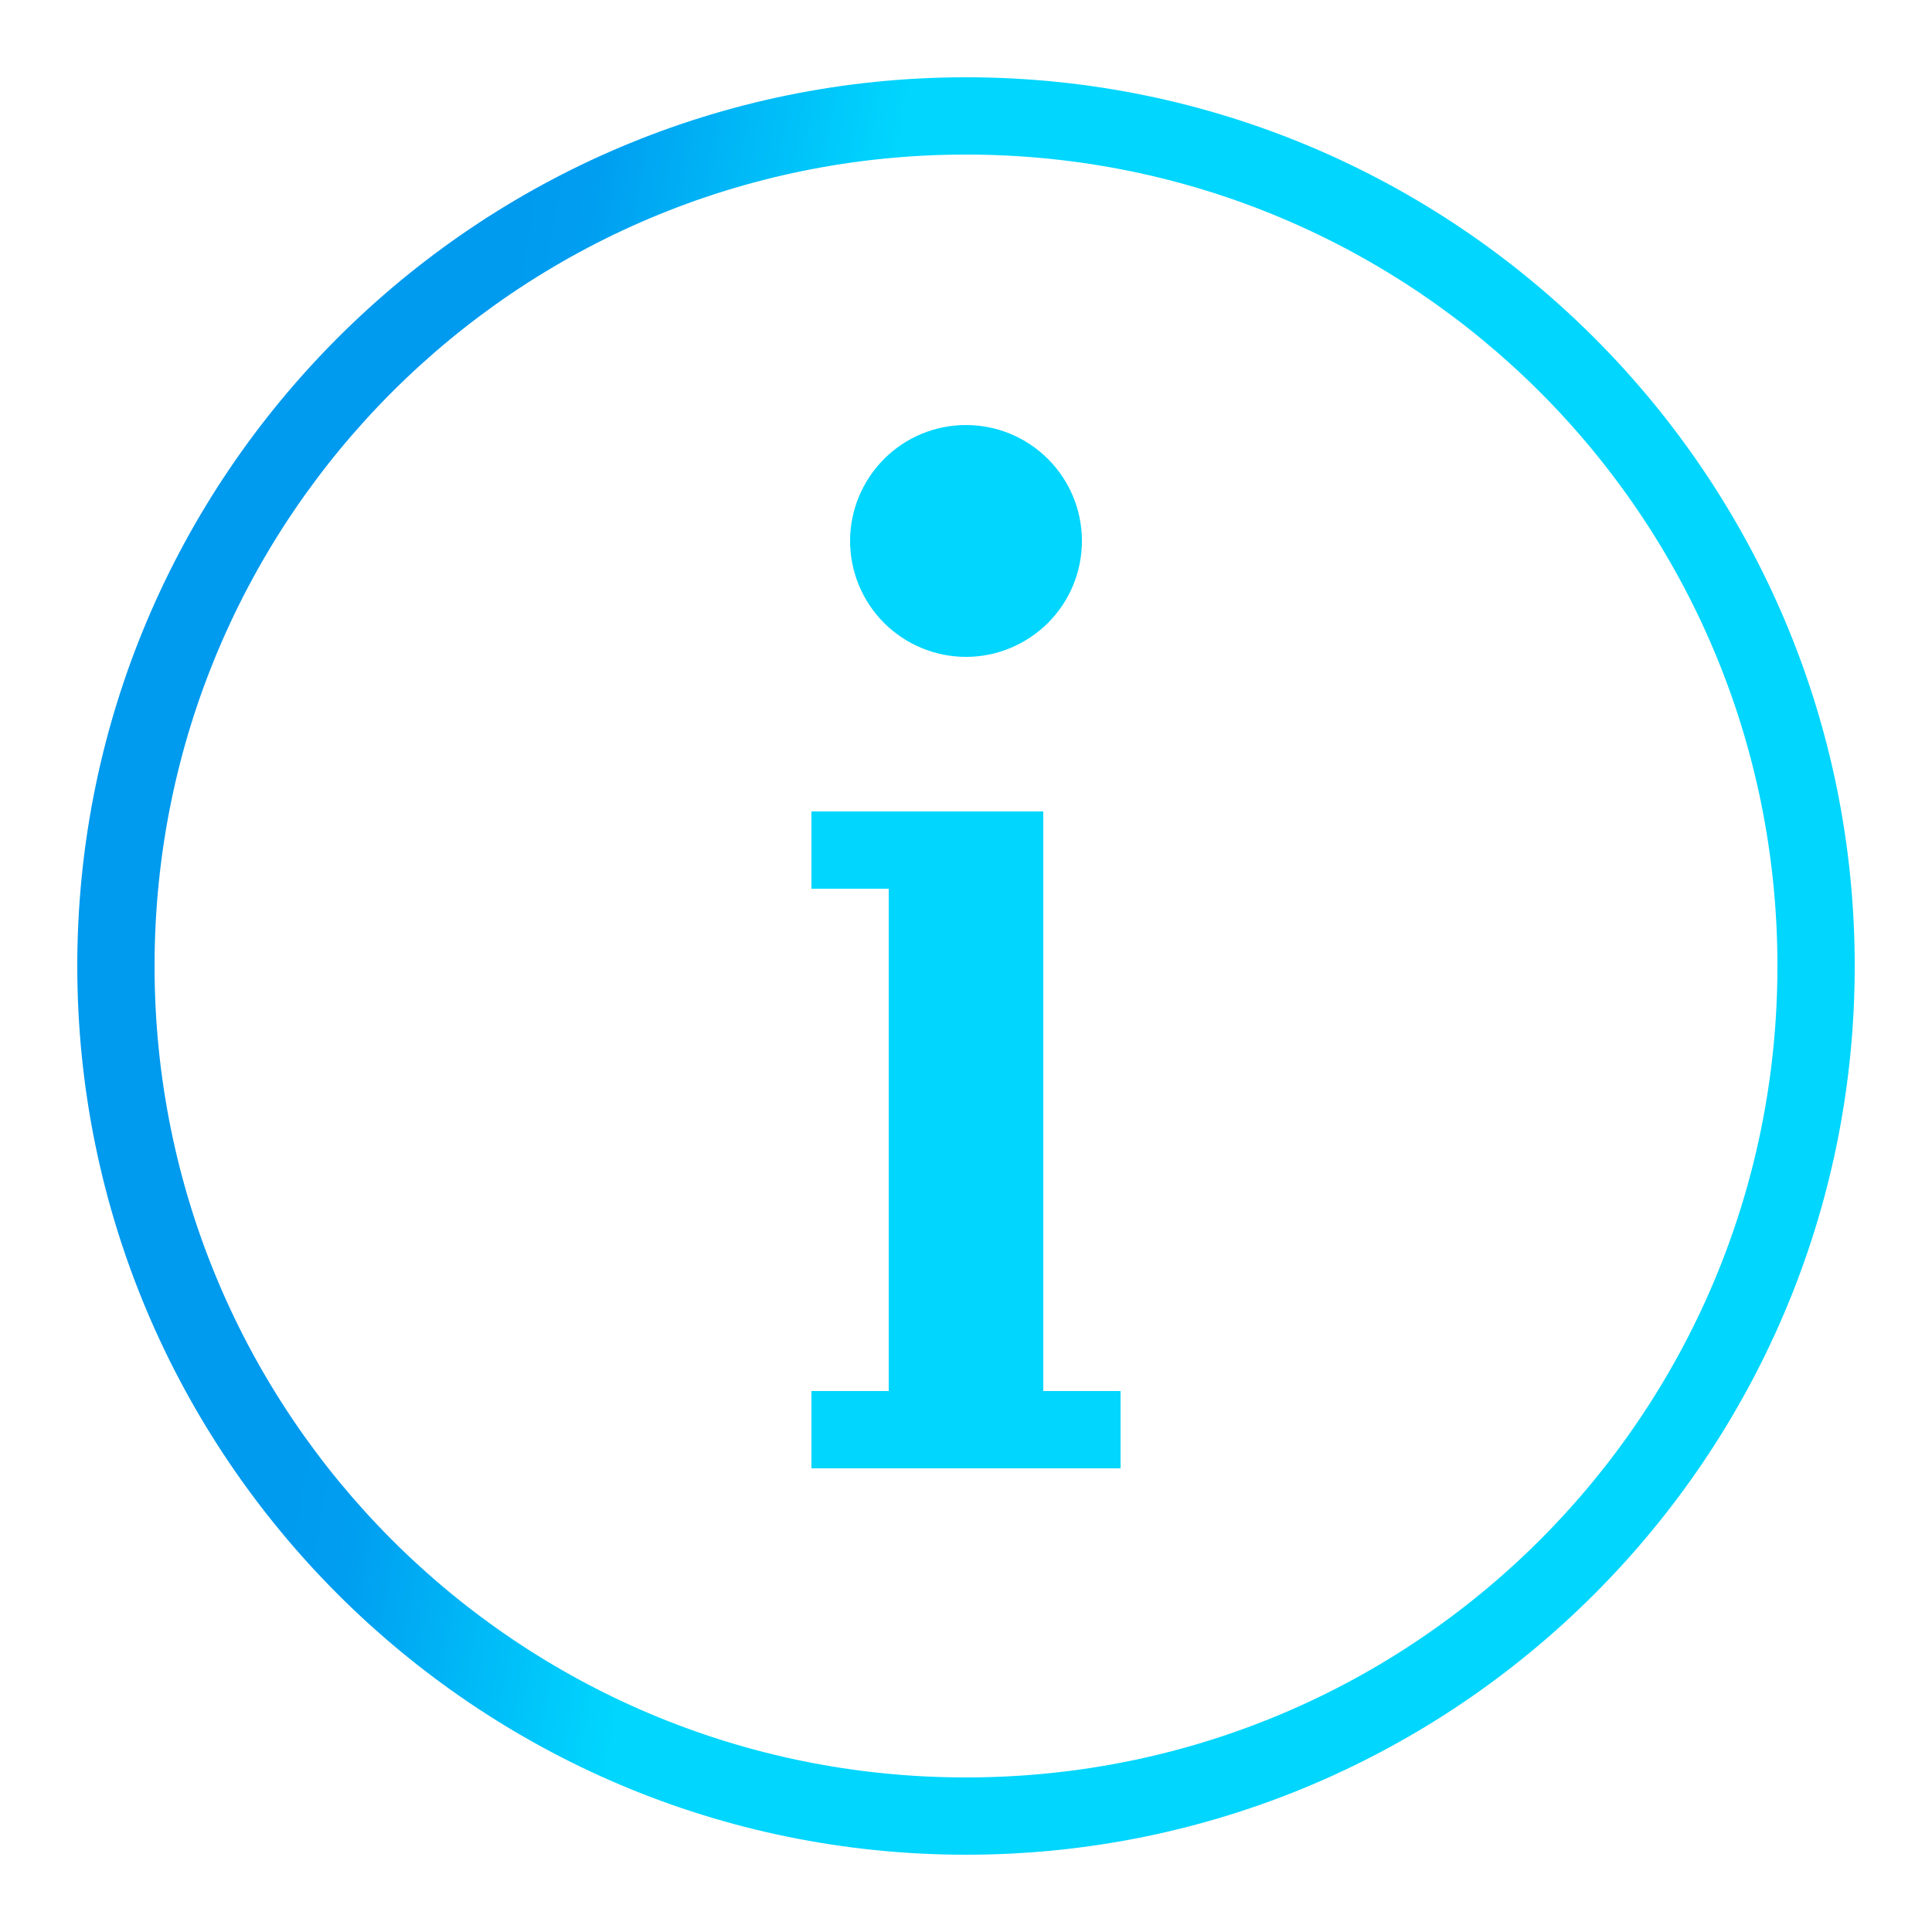 <svg width="14" height="14" viewBox="0 0 14 14" fill="none" xmlns="http://www.w3.org/2000/svg">
<g id="Info" clip-path="url(#clip0_1176_2287)">
<path id="Vector" d="M7 0.56C3.447 0.56 0.56 3.447 0.56 7C0.56 10.553 3.447 13.44 7 13.44C10.553 13.44 13.44 10.553 13.44 7C13.44 3.447 10.553 0.56 7 0.56ZM7 1.12C10.251 1.12 12.88 3.749 12.88 7C12.88 10.251 10.251 12.88 7 12.88C3.749 12.88 1.12 10.251 1.12 7C1.12 3.749 3.749 1.12 7 1.12ZM7 3.08C6.777 3.08 6.564 3.168 6.406 3.326C6.249 3.484 6.16 3.697 6.16 3.92C6.16 4.143 6.249 4.356 6.406 4.514C6.564 4.671 6.777 4.76 7 4.76C7.223 4.76 7.436 4.671 7.594 4.514C7.752 4.356 7.84 4.143 7.84 3.92C7.84 3.697 7.752 3.484 7.594 3.326C7.436 3.168 7.223 3.08 7 3.08ZM5.88 5.88V6.44H6.16H6.44V10.08H6.16H5.88V10.64H6.16H6.44H7.56H7.84H8.12V10.08H7.84H7.56V5.88H7.28H6.16H5.88Z" fill="url(#paint0_linear_1176_2287)"/>
</g>
<defs>
<linearGradient id="paint0_linear_1176_2287" x1="3.414" y1="2.594" x2="13.149" y2="4.345" gradientUnits="userSpaceOnUse">
<stop stop-color="#009AEF"/>
<stop offset="0.068" stop-color="#009EF0"/>
<stop offset="0.281" stop-color="#00D6FE"/>
</linearGradient>
<clipPath id="clip0_1176_2287">
<rect width="14" height="14" fill="white"/>
</clipPath>
</defs>
</svg>
